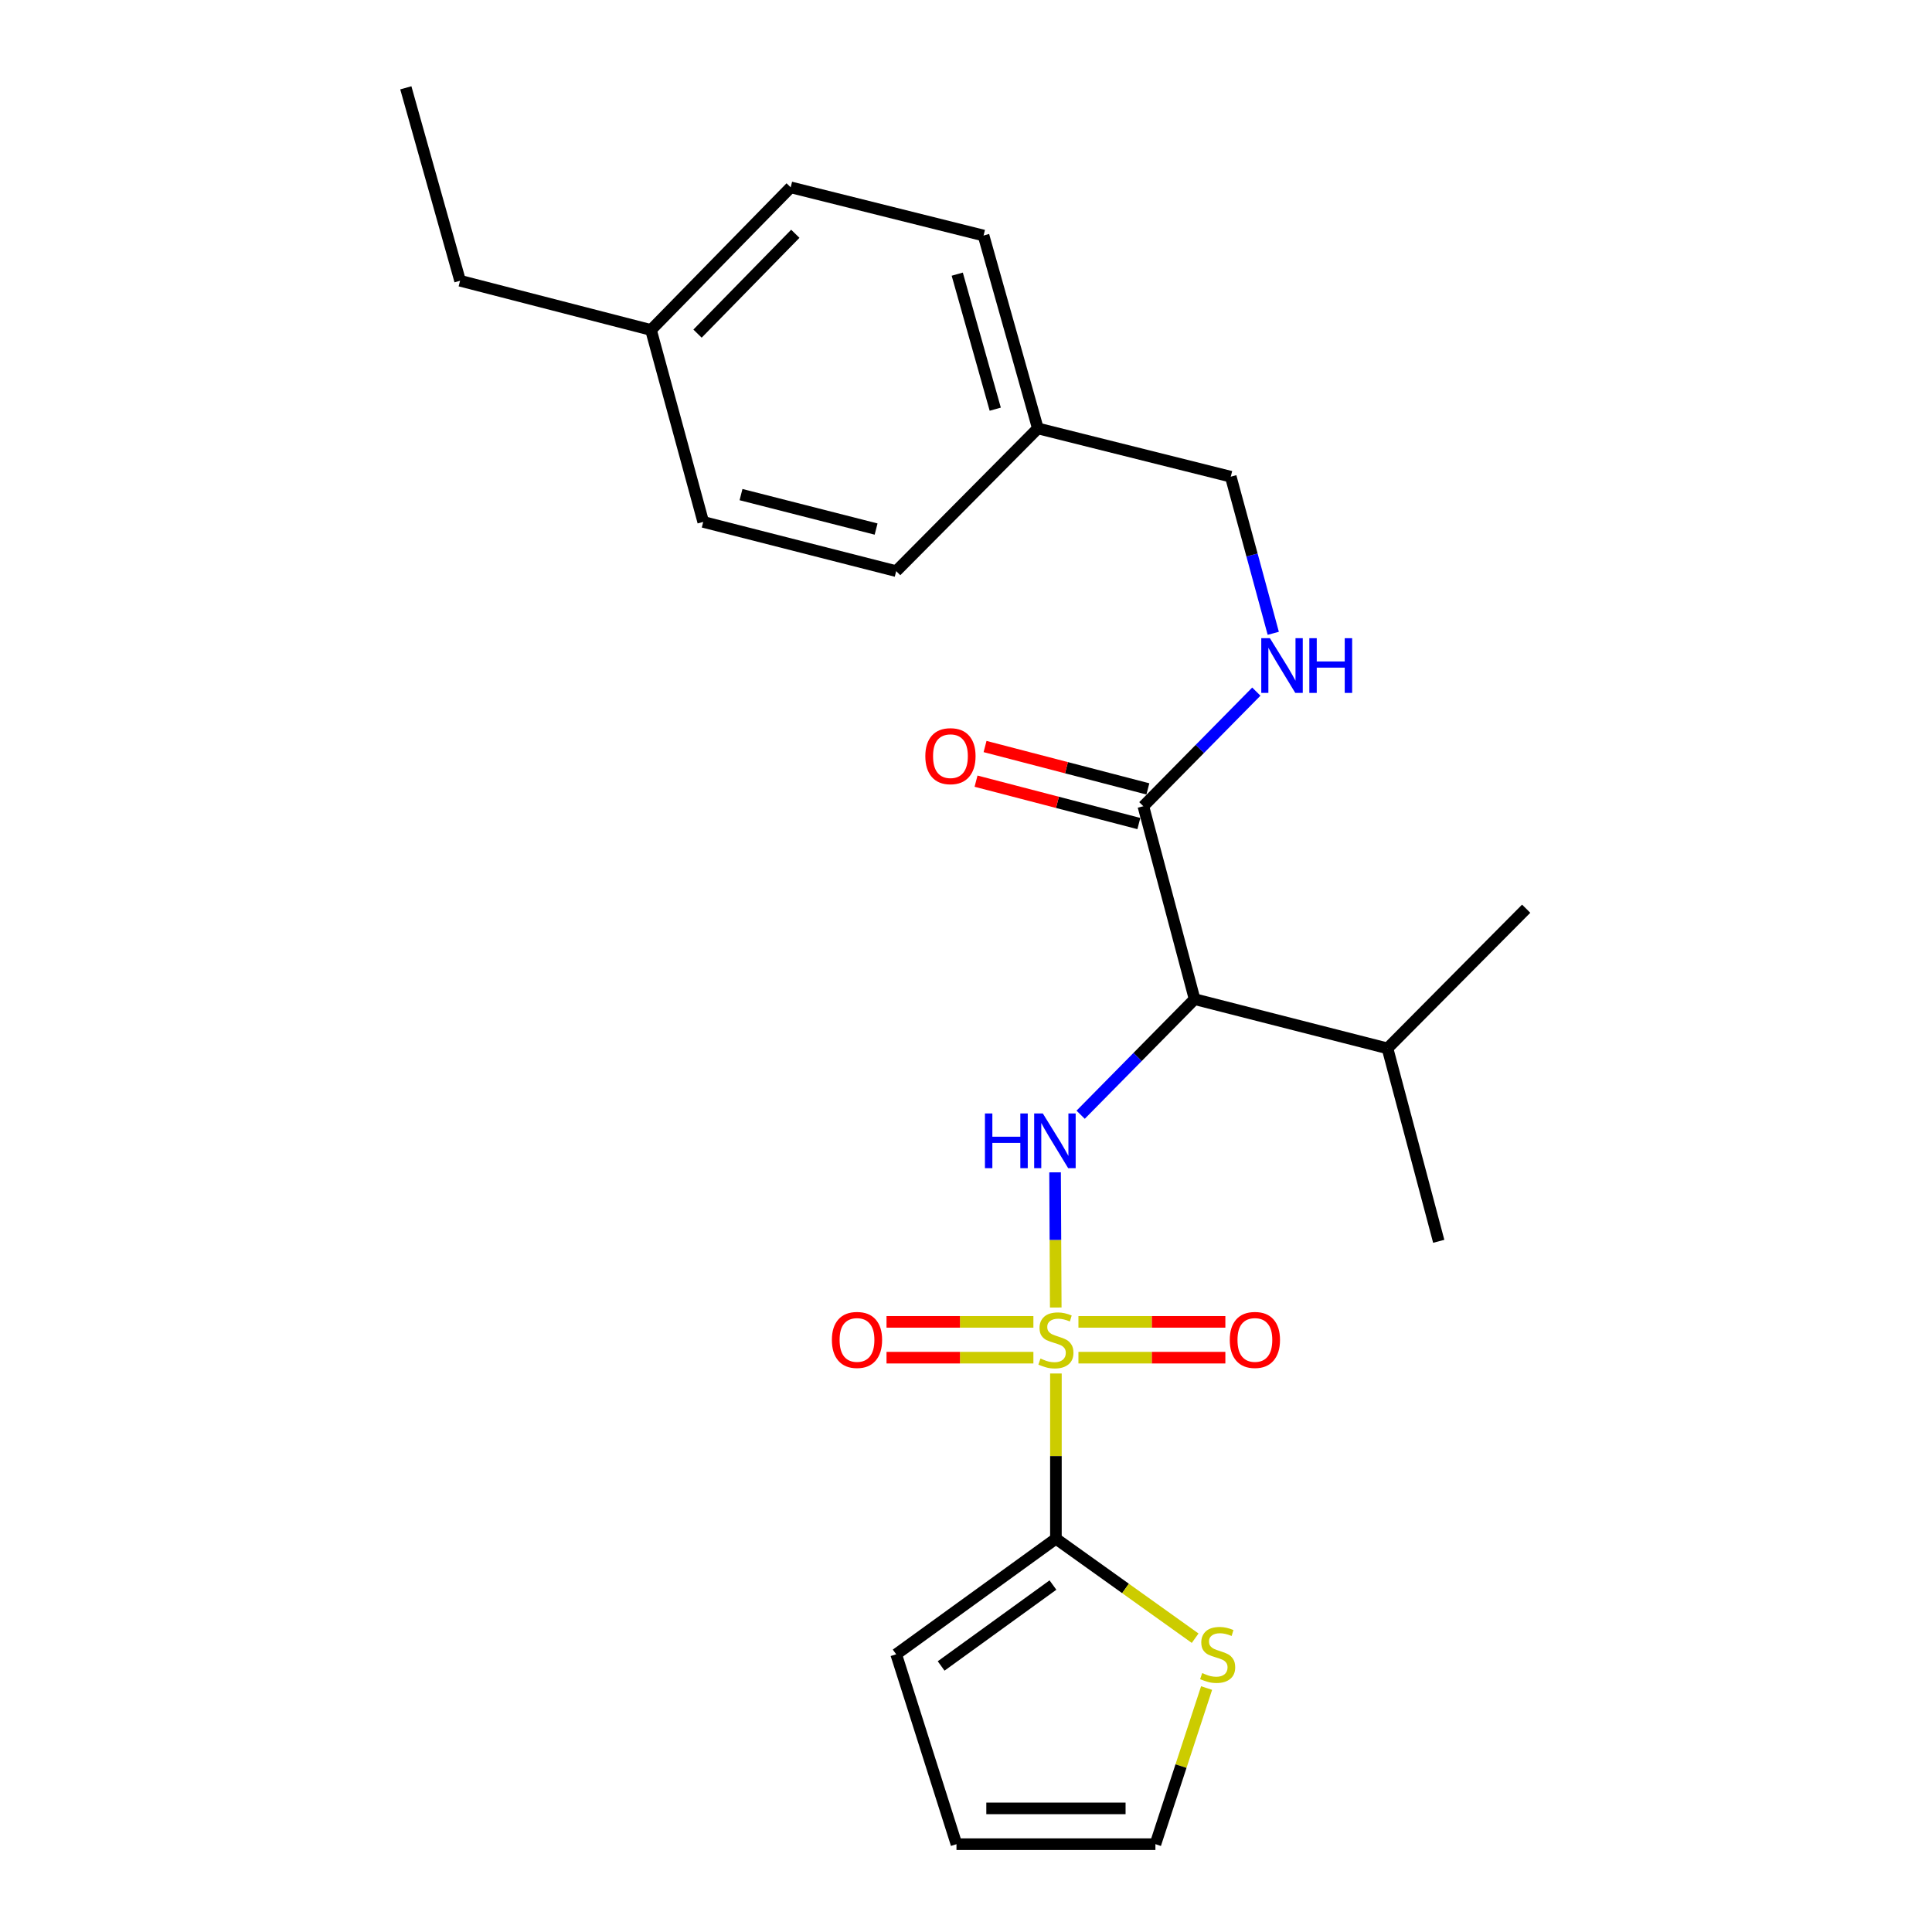 <?xml version='1.0' encoding='iso-8859-1'?>
<svg version='1.1' baseProfile='full'
              xmlns='http://www.w3.org/2000/svg'
                      xmlns:rdkit='http://www.rdkit.org/xml'
                      xmlns:xlink='http://www.w3.org/1999/xlink'
                  xml:space='preserve'
width='1000px' height='1000px' viewBox='0 0 1000 1000'>
<!-- END OF HEADER -->
<rect style='opacity:1.0;fill:#FFFFFF;stroke:none' width='1000' height='1000' x='0' y='0'> </rect>
<path class='bond-0' d='M 546.455,676.768 L 546.28,641.784' style='fill:none;fill-rule:evenodd;stroke:#CCCC00;stroke-width:6px;stroke-linecap:butt;stroke-linejoin:miter;stroke-opacity:1' />
<path class='bond-0' d='M 546.28,641.784 L 546.105,606.8' style='fill:none;fill-rule:evenodd;stroke:#0000FF;stroke-width:6px;stroke-linecap:butt;stroke-linejoin:miter;stroke-opacity:1' />
<path class='bond-1' d='M 546.538,710.917 L 546.538,753.674' style='fill:none;fill-rule:evenodd;stroke:#CCCC00;stroke-width:6px;stroke-linecap:butt;stroke-linejoin:miter;stroke-opacity:1' />
<path class='bond-1' d='M 546.538,753.674 L 546.538,796.432' style='fill:none;fill-rule:evenodd;stroke:#000000;stroke-width:6px;stroke-linecap:butt;stroke-linejoin:miter;stroke-opacity:1' />
<path class='bond-5' d='M 558.193,702.727 L 596.219,702.727' style='fill:none;fill-rule:evenodd;stroke:#CCCC00;stroke-width:6px;stroke-linecap:butt;stroke-linejoin:miter;stroke-opacity:1' />
<path class='bond-5' d='M 596.219,702.727 L 634.245,702.727' style='fill:none;fill-rule:evenodd;stroke:#FF0000;stroke-width:6px;stroke-linecap:butt;stroke-linejoin:miter;stroke-opacity:1' />
<path class='bond-5' d='M 558.193,684.198 L 596.219,684.198' style='fill:none;fill-rule:evenodd;stroke:#CCCC00;stroke-width:6px;stroke-linecap:butt;stroke-linejoin:miter;stroke-opacity:1' />
<path class='bond-5' d='M 596.219,684.198 L 634.245,684.198' style='fill:none;fill-rule:evenodd;stroke:#FF0000;stroke-width:6px;stroke-linecap:butt;stroke-linejoin:miter;stroke-opacity:1' />
<path class='bond-6' d='M 534.885,684.198 L 496.873,684.198' style='fill:none;fill-rule:evenodd;stroke:#CCCC00;stroke-width:6px;stroke-linecap:butt;stroke-linejoin:miter;stroke-opacity:1' />
<path class='bond-6' d='M 496.873,684.198 L 458.862,684.198' style='fill:none;fill-rule:evenodd;stroke:#FF0000;stroke-width:6px;stroke-linecap:butt;stroke-linejoin:miter;stroke-opacity:1' />
<path class='bond-6' d='M 534.885,702.727 L 496.873,702.727' style='fill:none;fill-rule:evenodd;stroke:#CCCC00;stroke-width:6px;stroke-linecap:butt;stroke-linejoin:miter;stroke-opacity:1' />
<path class='bond-6' d='M 496.873,702.727 L 458.862,702.727' style='fill:none;fill-rule:evenodd;stroke:#FF0000;stroke-width:6px;stroke-linecap:butt;stroke-linejoin:miter;stroke-opacity:1' />
<path class='bond-2' d='M 559.338,576.981 L 588.833,547.07' style='fill:none;fill-rule:evenodd;stroke:#0000FF;stroke-width:6px;stroke-linecap:butt;stroke-linejoin:miter;stroke-opacity:1' />
<path class='bond-2' d='M 588.833,547.07 L 618.328,517.16' style='fill:none;fill-rule:evenodd;stroke:#000000;stroke-width:6px;stroke-linecap:butt;stroke-linejoin:miter;stroke-opacity:1' />
<path class='bond-4' d='M 546.538,796.432 L 582.572,822.182' style='fill:none;fill-rule:evenodd;stroke:#000000;stroke-width:6px;stroke-linecap:butt;stroke-linejoin:miter;stroke-opacity:1' />
<path class='bond-4' d='M 582.572,822.182 L 618.606,847.933' style='fill:none;fill-rule:evenodd;stroke:#CCCC00;stroke-width:6px;stroke-linecap:butt;stroke-linejoin:miter;stroke-opacity:1' />
<path class='bond-8' d='M 546.538,796.432 L 463.869,856.26' style='fill:none;fill-rule:evenodd;stroke:#000000;stroke-width:6px;stroke-linecap:butt;stroke-linejoin:miter;stroke-opacity:1' />
<path class='bond-8' d='M 545.001,820.417 L 487.132,862.296' style='fill:none;fill-rule:evenodd;stroke:#000000;stroke-width:6px;stroke-linecap:butt;stroke-linejoin:miter;stroke-opacity:1' />
<path class='bond-3' d='M 618.328,517.16 L 591.801,417.299' style='fill:none;fill-rule:evenodd;stroke:#000000;stroke-width:6px;stroke-linecap:butt;stroke-linejoin:miter;stroke-opacity:1' />
<path class='bond-12' d='M 618.328,517.16 L 718.168,542.637' style='fill:none;fill-rule:evenodd;stroke:#000000;stroke-width:6px;stroke-linecap:butt;stroke-linejoin:miter;stroke-opacity:1' />
<path class='bond-7' d='M 591.801,417.299 L 621.037,387.639' style='fill:none;fill-rule:evenodd;stroke:#000000;stroke-width:6px;stroke-linecap:butt;stroke-linejoin:miter;stroke-opacity:1' />
<path class='bond-7' d='M 621.037,387.639 L 650.273,357.979' style='fill:none;fill-rule:evenodd;stroke:#0000FF;stroke-width:6px;stroke-linecap:butt;stroke-linejoin:miter;stroke-opacity:1' />
<path class='bond-10' d='M 594.134,408.334 L 551.999,397.365' style='fill:none;fill-rule:evenodd;stroke:#000000;stroke-width:6px;stroke-linecap:butt;stroke-linejoin:miter;stroke-opacity:1' />
<path class='bond-10' d='M 551.999,397.365 L 509.864,386.397' style='fill:none;fill-rule:evenodd;stroke:#FF0000;stroke-width:6px;stroke-linecap:butt;stroke-linejoin:miter;stroke-opacity:1' />
<path class='bond-10' d='M 589.467,426.265 L 547.331,415.297' style='fill:none;fill-rule:evenodd;stroke:#000000;stroke-width:6px;stroke-linecap:butt;stroke-linejoin:miter;stroke-opacity:1' />
<path class='bond-10' d='M 547.331,415.297 L 505.196,404.328' style='fill:none;fill-rule:evenodd;stroke:#FF0000;stroke-width:6px;stroke-linecap:butt;stroke-linejoin:miter;stroke-opacity:1' />
<path class='bond-9' d='M 624.533,873.726 L 611.286,914.136' style='fill:none;fill-rule:evenodd;stroke:#CCCC00;stroke-width:6px;stroke-linecap:butt;stroke-linejoin:miter;stroke-opacity:1' />
<path class='bond-9' d='M 611.286,914.136 L 598.039,954.545' style='fill:none;fill-rule:evenodd;stroke:#000000;stroke-width:6px;stroke-linecap:butt;stroke-linejoin:miter;stroke-opacity:1' />
<path class='bond-13' d='M 659.04,327.798 L 648.041,287.264' style='fill:none;fill-rule:evenodd;stroke:#0000FF;stroke-width:6px;stroke-linecap:butt;stroke-linejoin:miter;stroke-opacity:1' />
<path class='bond-13' d='M 648.041,287.264 L 637.042,246.73' style='fill:none;fill-rule:evenodd;stroke:#000000;stroke-width:6px;stroke-linecap:butt;stroke-linejoin:miter;stroke-opacity:1' />
<path class='bond-11' d='M 463.869,856.26 L 495.069,954.545' style='fill:none;fill-rule:evenodd;stroke:#000000;stroke-width:6px;stroke-linecap:butt;stroke-linejoin:miter;stroke-opacity:1' />
<path class='bond-24' d='M 598.039,954.545 L 495.069,954.545' style='fill:none;fill-rule:evenodd;stroke:#000000;stroke-width:6px;stroke-linecap:butt;stroke-linejoin:miter;stroke-opacity:1' />
<path class='bond-24' d='M 582.593,936.017 L 510.515,936.017' style='fill:none;fill-rule:evenodd;stroke:#000000;stroke-width:6px;stroke-linecap:butt;stroke-linejoin:miter;stroke-opacity:1' />
<path class='bond-20' d='M 718.168,542.637 L 789.947,470.343' style='fill:none;fill-rule:evenodd;stroke:#000000;stroke-width:6px;stroke-linecap:butt;stroke-linejoin:miter;stroke-opacity:1' />
<path class='bond-21' d='M 718.168,542.637 L 744.685,642.498' style='fill:none;fill-rule:evenodd;stroke:#000000;stroke-width:6px;stroke-linecap:butt;stroke-linejoin:miter;stroke-opacity:1' />
<path class='bond-14' d='M 637.042,246.73 L 537.192,221.747' style='fill:none;fill-rule:evenodd;stroke:#000000;stroke-width:6px;stroke-linecap:butt;stroke-linejoin:miter;stroke-opacity:1' />
<path class='bond-16' d='M 537.192,221.747 L 463.869,295.616' style='fill:none;fill-rule:evenodd;stroke:#000000;stroke-width:6px;stroke-linecap:butt;stroke-linejoin:miter;stroke-opacity:1' />
<path class='bond-17' d='M 537.192,221.747 L 509.089,121.907' style='fill:none;fill-rule:evenodd;stroke:#000000;stroke-width:6px;stroke-linecap:butt;stroke-linejoin:miter;stroke-opacity:1' />
<path class='bond-17' d='M 515.14,211.791 L 495.469,141.903' style='fill:none;fill-rule:evenodd;stroke:#000000;stroke-width:6px;stroke-linecap:butt;stroke-linejoin:miter;stroke-opacity:1' />
<path class='bond-15' d='M 336.956,170.792 L 409.26,96.965' style='fill:none;fill-rule:evenodd;stroke:#000000;stroke-width:6px;stroke-linecap:butt;stroke-linejoin:miter;stroke-opacity:1' />
<path class='bond-15' d='M 361.039,172.683 L 411.652,121.004' style='fill:none;fill-rule:evenodd;stroke:#000000;stroke-width:6px;stroke-linecap:butt;stroke-linejoin:miter;stroke-opacity:1' />
<path class='bond-22' d='M 336.956,170.792 L 238.135,145.315' style='fill:none;fill-rule:evenodd;stroke:#000000;stroke-width:6px;stroke-linecap:butt;stroke-linejoin:miter;stroke-opacity:1' />
<path class='bond-25' d='M 336.956,170.792 L 363.987,270.138' style='fill:none;fill-rule:evenodd;stroke:#000000;stroke-width:6px;stroke-linecap:butt;stroke-linejoin:miter;stroke-opacity:1' />
<path class='bond-18' d='M 463.869,295.616 L 363.987,270.138' style='fill:none;fill-rule:evenodd;stroke:#000000;stroke-width:6px;stroke-linecap:butt;stroke-linejoin:miter;stroke-opacity:1' />
<path class='bond-18' d='M 453.466,273.84 L 383.549,256.006' style='fill:none;fill-rule:evenodd;stroke:#000000;stroke-width:6px;stroke-linecap:butt;stroke-linejoin:miter;stroke-opacity:1' />
<path class='bond-19' d='M 509.089,121.907 L 409.26,96.965' style='fill:none;fill-rule:evenodd;stroke:#000000;stroke-width:6px;stroke-linecap:butt;stroke-linejoin:miter;stroke-opacity:1' />
<path class='bond-23' d='M 238.135,145.315 L 210.053,45.455' style='fill:none;fill-rule:evenodd;stroke:#000000;stroke-width:6px;stroke-linecap:butt;stroke-linejoin:miter;stroke-opacity:1' />
<path  class='atom-0' d='M 538.538 703.183
Q 538.858 703.303, 540.178 703.863
Q 541.498 704.423, 542.938 704.783
Q 544.418 705.103, 545.858 705.103
Q 548.538 705.103, 550.098 703.823
Q 551.658 702.503, 551.658 700.223
Q 551.658 698.663, 550.858 697.703
Q 550.098 696.743, 548.898 696.223
Q 547.698 695.703, 545.698 695.103
Q 543.178 694.343, 541.658 693.623
Q 540.178 692.903, 539.098 691.383
Q 538.058 689.863, 538.058 687.303
Q 538.058 683.743, 540.458 681.543
Q 542.898 679.343, 547.698 679.343
Q 550.978 679.343, 554.698 680.903
L 553.778 683.983
Q 550.378 682.583, 547.818 682.583
Q 545.058 682.583, 543.538 683.743
Q 542.018 684.863, 542.058 686.823
Q 542.058 688.343, 542.818 689.263
Q 543.618 690.183, 544.738 690.703
Q 545.898 691.223, 547.818 691.823
Q 550.378 692.623, 551.898 693.423
Q 553.418 694.223, 554.498 695.863
Q 555.618 697.463, 555.618 700.223
Q 555.618 704.143, 552.978 706.263
Q 550.378 708.343, 546.018 708.343
Q 543.498 708.343, 541.578 707.783
Q 539.698 707.263, 537.458 706.343
L 538.538 703.183
' fill='#CCCC00'/>
<path  class='atom-1' d='M 509.804 576.323
L 513.644 576.323
L 513.644 588.363
L 528.124 588.363
L 528.124 576.323
L 531.964 576.323
L 531.964 604.643
L 528.124 604.643
L 528.124 591.563
L 513.644 591.563
L 513.644 604.643
L 509.804 604.643
L 509.804 576.323
' fill='#0000FF'/>
<path  class='atom-1' d='M 539.764 576.323
L 549.044 591.323
Q 549.964 592.803, 551.444 595.483
Q 552.924 598.163, 553.004 598.323
L 553.004 576.323
L 556.764 576.323
L 556.764 604.643
L 552.884 604.643
L 542.924 588.243
Q 541.764 586.323, 540.524 584.123
Q 539.324 581.923, 538.964 581.243
L 538.964 604.643
L 535.284 604.643
L 535.284 576.323
L 539.764 576.323
' fill='#0000FF'/>
<path  class='atom-5' d='M 622.258 865.98
Q 622.578 866.1, 623.898 866.66
Q 625.218 867.22, 626.658 867.58
Q 628.138 867.9, 629.578 867.9
Q 632.258 867.9, 633.818 866.62
Q 635.378 865.3, 635.378 863.02
Q 635.378 861.46, 634.578 860.5
Q 633.818 859.54, 632.618 859.02
Q 631.418 858.5, 629.418 857.9
Q 626.898 857.14, 625.378 856.42
Q 623.898 855.7, 622.818 854.18
Q 621.778 852.66, 621.778 850.1
Q 621.778 846.54, 624.178 844.34
Q 626.618 842.14, 631.418 842.14
Q 634.698 842.14, 638.418 843.7
L 637.498 846.78
Q 634.098 845.38, 631.538 845.38
Q 628.778 845.38, 627.258 846.54
Q 625.738 847.66, 625.778 849.62
Q 625.778 851.14, 626.538 852.06
Q 627.338 852.98, 628.458 853.5
Q 629.618 854.02, 631.538 854.62
Q 634.098 855.42, 635.618 856.22
Q 637.138 857.02, 638.218 858.66
Q 639.338 860.26, 639.338 863.02
Q 639.338 866.94, 636.698 869.06
Q 634.098 871.14, 629.738 871.14
Q 627.218 871.14, 625.298 870.58
Q 623.418 870.06, 621.178 869.14
L 622.258 865.98
' fill='#CCCC00'/>
<path  class='atom-6' d='M 636.528 693.543
Q 636.528 686.743, 639.888 682.943
Q 643.248 679.143, 649.528 679.143
Q 655.808 679.143, 659.168 682.943
Q 662.528 686.743, 662.528 693.543
Q 662.528 700.423, 659.128 704.343
Q 655.728 708.223, 649.528 708.223
Q 643.288 708.223, 639.888 704.343
Q 636.528 700.463, 636.528 693.543
M 649.528 705.023
Q 653.848 705.023, 656.168 702.143
Q 658.528 699.223, 658.528 693.543
Q 658.528 687.983, 656.168 685.183
Q 653.848 682.343, 649.528 682.343
Q 645.208 682.343, 642.848 685.143
Q 640.528 687.943, 640.528 693.543
Q 640.528 699.263, 642.848 702.143
Q 645.208 705.023, 649.528 705.023
' fill='#FF0000'/>
<path  class='atom-7' d='M 430.579 693.543
Q 430.579 686.743, 433.939 682.943
Q 437.299 679.143, 443.579 679.143
Q 449.859 679.143, 453.219 682.943
Q 456.579 686.743, 456.579 693.543
Q 456.579 700.423, 453.179 704.343
Q 449.779 708.223, 443.579 708.223
Q 437.339 708.223, 433.939 704.343
Q 430.579 700.463, 430.579 693.543
M 443.579 705.023
Q 447.899 705.023, 450.219 702.143
Q 452.579 699.223, 452.579 693.543
Q 452.579 687.983, 450.219 685.183
Q 447.899 682.343, 443.579 682.343
Q 439.259 682.343, 436.899 685.143
Q 434.579 687.943, 434.579 693.543
Q 434.579 699.263, 436.899 702.143
Q 439.259 705.023, 443.579 705.023
' fill='#FF0000'/>
<path  class='atom-8' d='M 657.309 330.331
L 666.589 345.331
Q 667.509 346.811, 668.989 349.491
Q 670.469 352.171, 670.549 352.331
L 670.549 330.331
L 674.309 330.331
L 674.309 358.651
L 670.429 358.651
L 660.469 342.251
Q 659.309 340.331, 658.069 338.131
Q 656.869 335.931, 656.509 335.251
L 656.509 358.651
L 652.829 358.651
L 652.829 330.331
L 657.309 330.331
' fill='#0000FF'/>
<path  class='atom-8' d='M 677.709 330.331
L 681.549 330.331
L 681.549 342.371
L 696.029 342.371
L 696.029 330.331
L 699.869 330.331
L 699.869 358.651
L 696.029 358.651
L 696.029 345.571
L 681.549 345.571
L 681.549 358.651
L 677.709 358.651
L 677.709 330.331
' fill='#0000FF'/>
<path  class='atom-11' d='M 478.95 391.387
Q 478.95 384.587, 482.31 380.787
Q 485.67 376.987, 491.95 376.987
Q 498.23 376.987, 501.59 380.787
Q 504.95 384.587, 504.95 391.387
Q 504.95 398.267, 501.55 402.187
Q 498.15 406.067, 491.95 406.067
Q 485.71 406.067, 482.31 402.187
Q 478.95 398.307, 478.95 391.387
M 491.95 402.867
Q 496.27 402.867, 498.59 399.987
Q 500.95 397.067, 500.95 391.387
Q 500.95 385.827, 498.59 383.027
Q 496.27 380.187, 491.95 380.187
Q 487.63 380.187, 485.27 382.987
Q 482.95 385.787, 482.95 391.387
Q 482.95 397.107, 485.27 399.987
Q 487.63 402.867, 491.95 402.867
' fill='#FF0000'/>
</svg>
